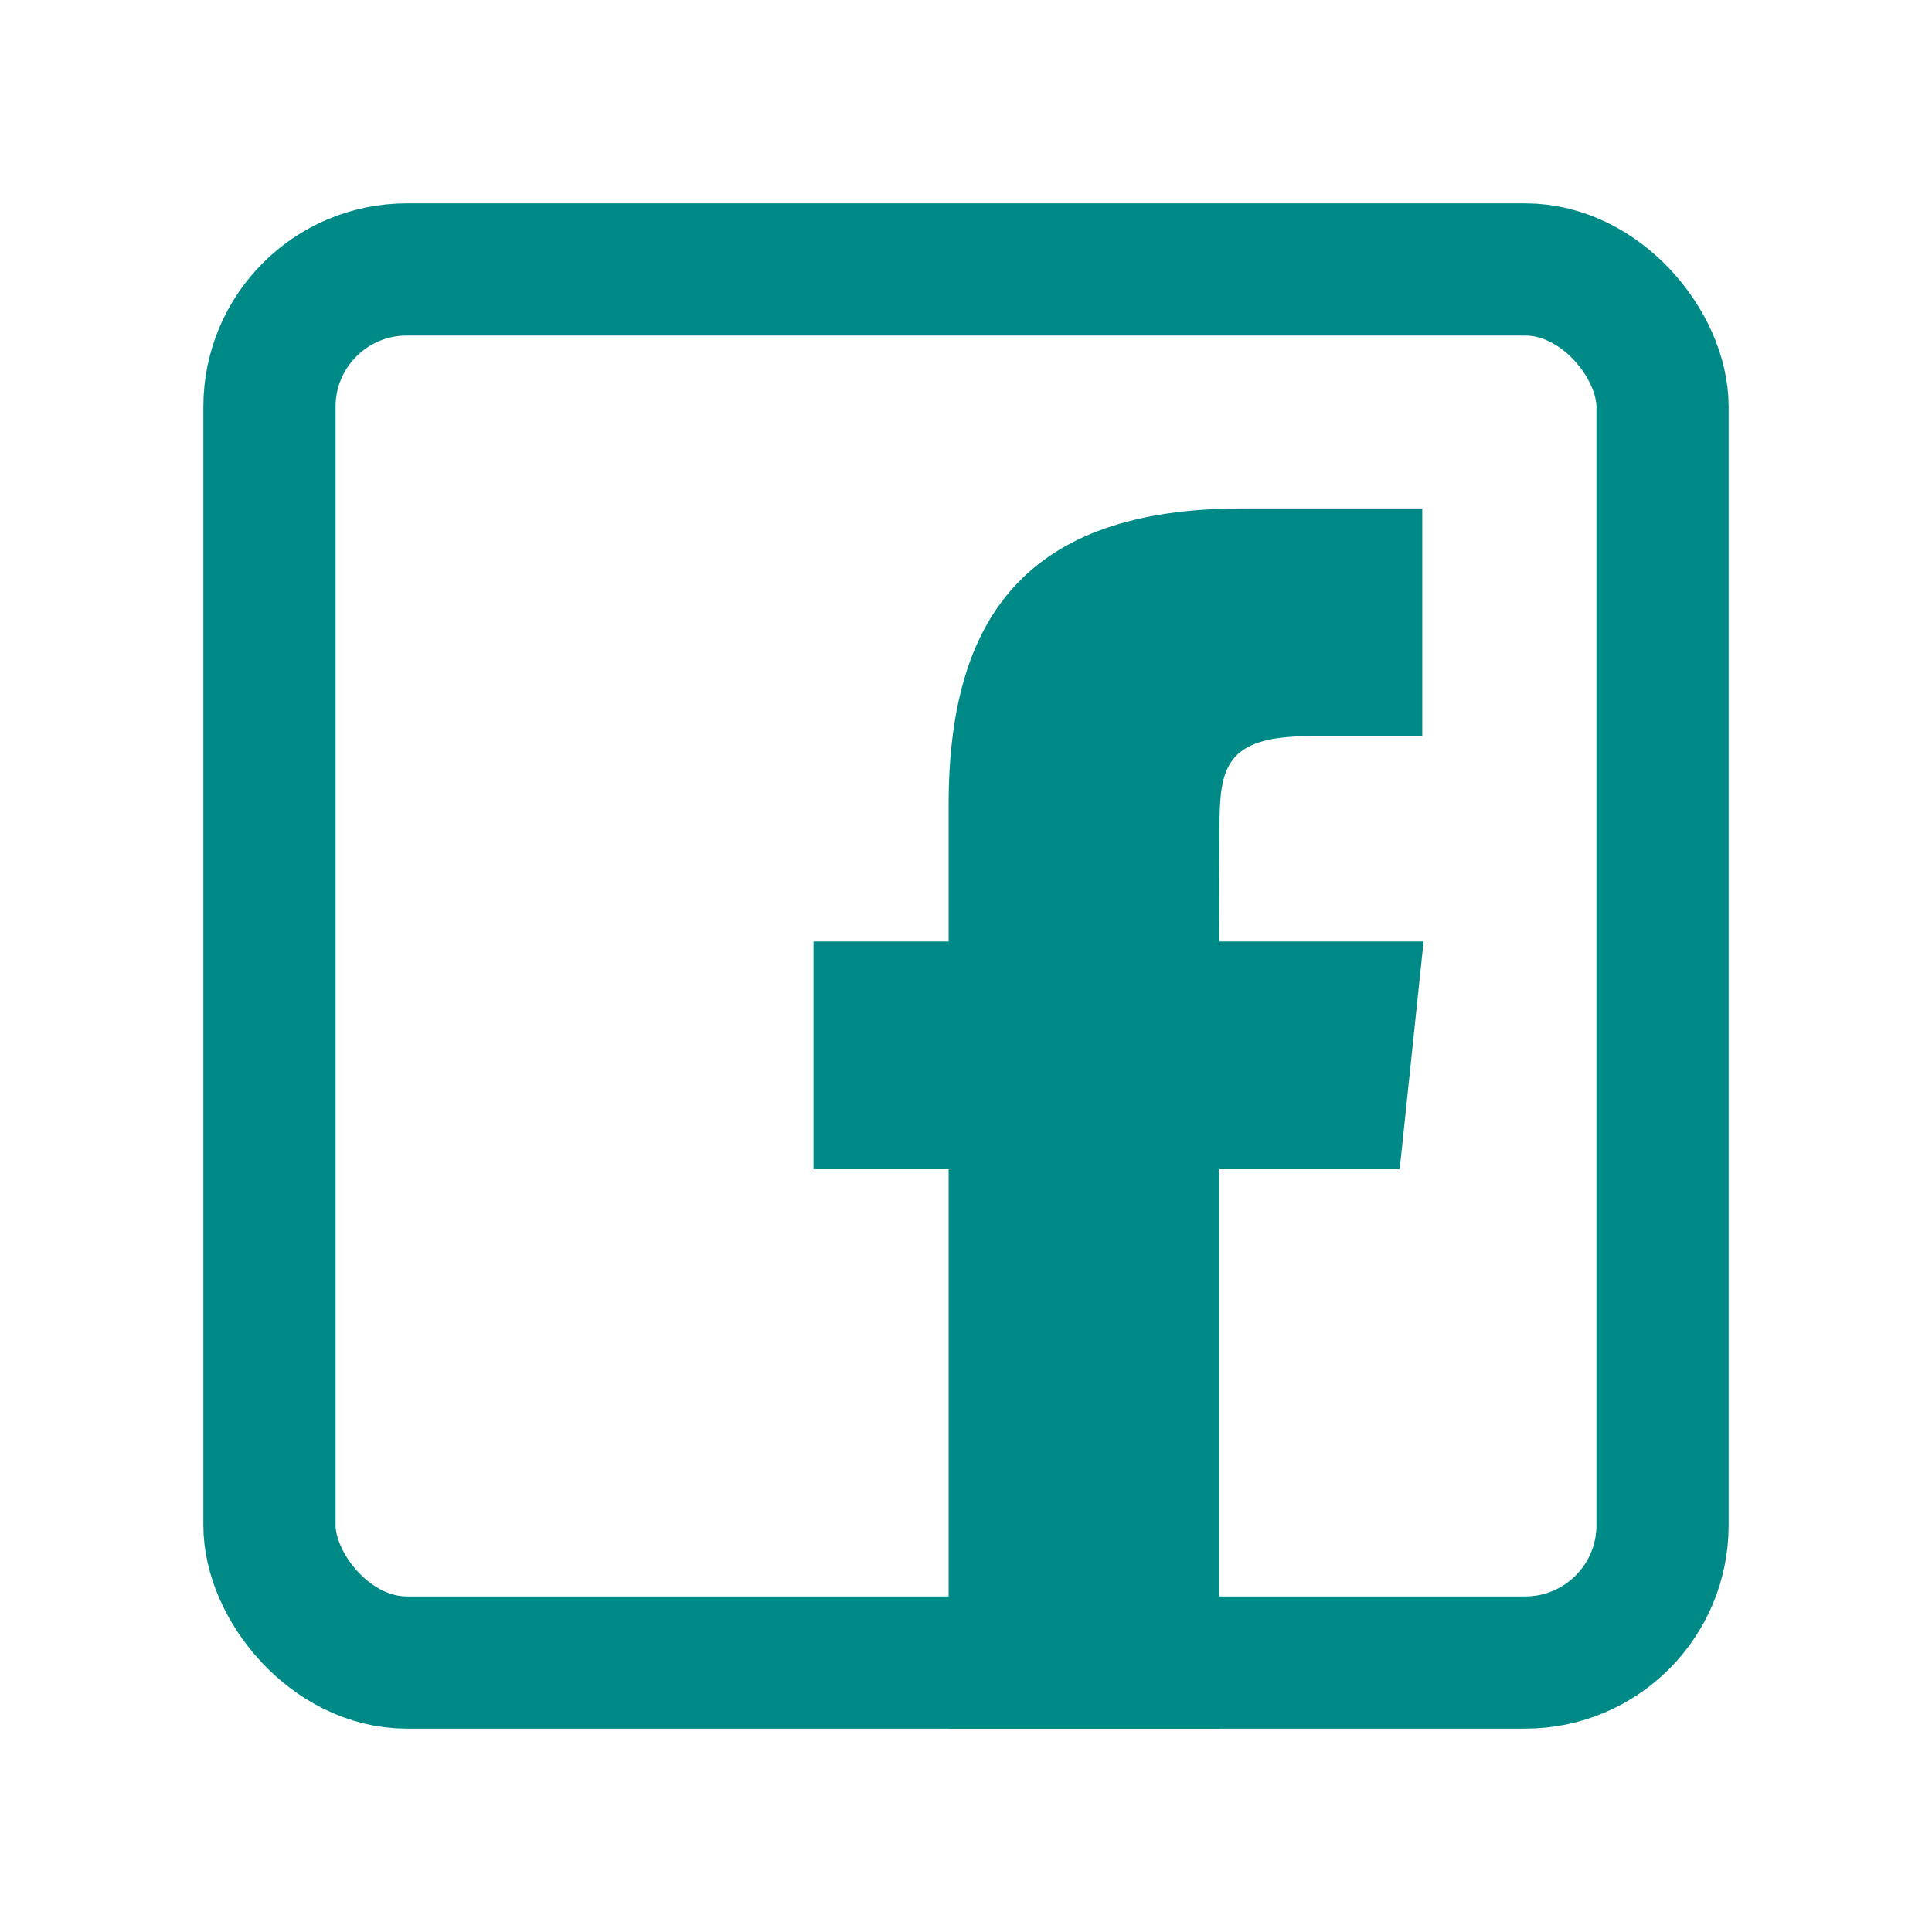 <svg xmlns="http://www.w3.org/2000/svg" width="19.0" height="19.0" viewBox="0.0 0.0 19.0 19.0" fill="none">
<rect x="2.65" y="2.65" width="13.7" height="13.7" rx="1.35" stroke="#008A87" stroke-width="1.3" />
<path fill-rule="evenodd" clip-rule="evenodd" d="M11.99 17V11.499H13.765L14 9.259H11.99L11.993 8.138C11.993 7.554 12.048 7.24 12.878 7.24H13.987V5H12.212C10.08 5 9.329 6.087 9.329 7.914V9.259H8V11.499H9.329V17H11.99Z" fill="#008A87" />
</svg>